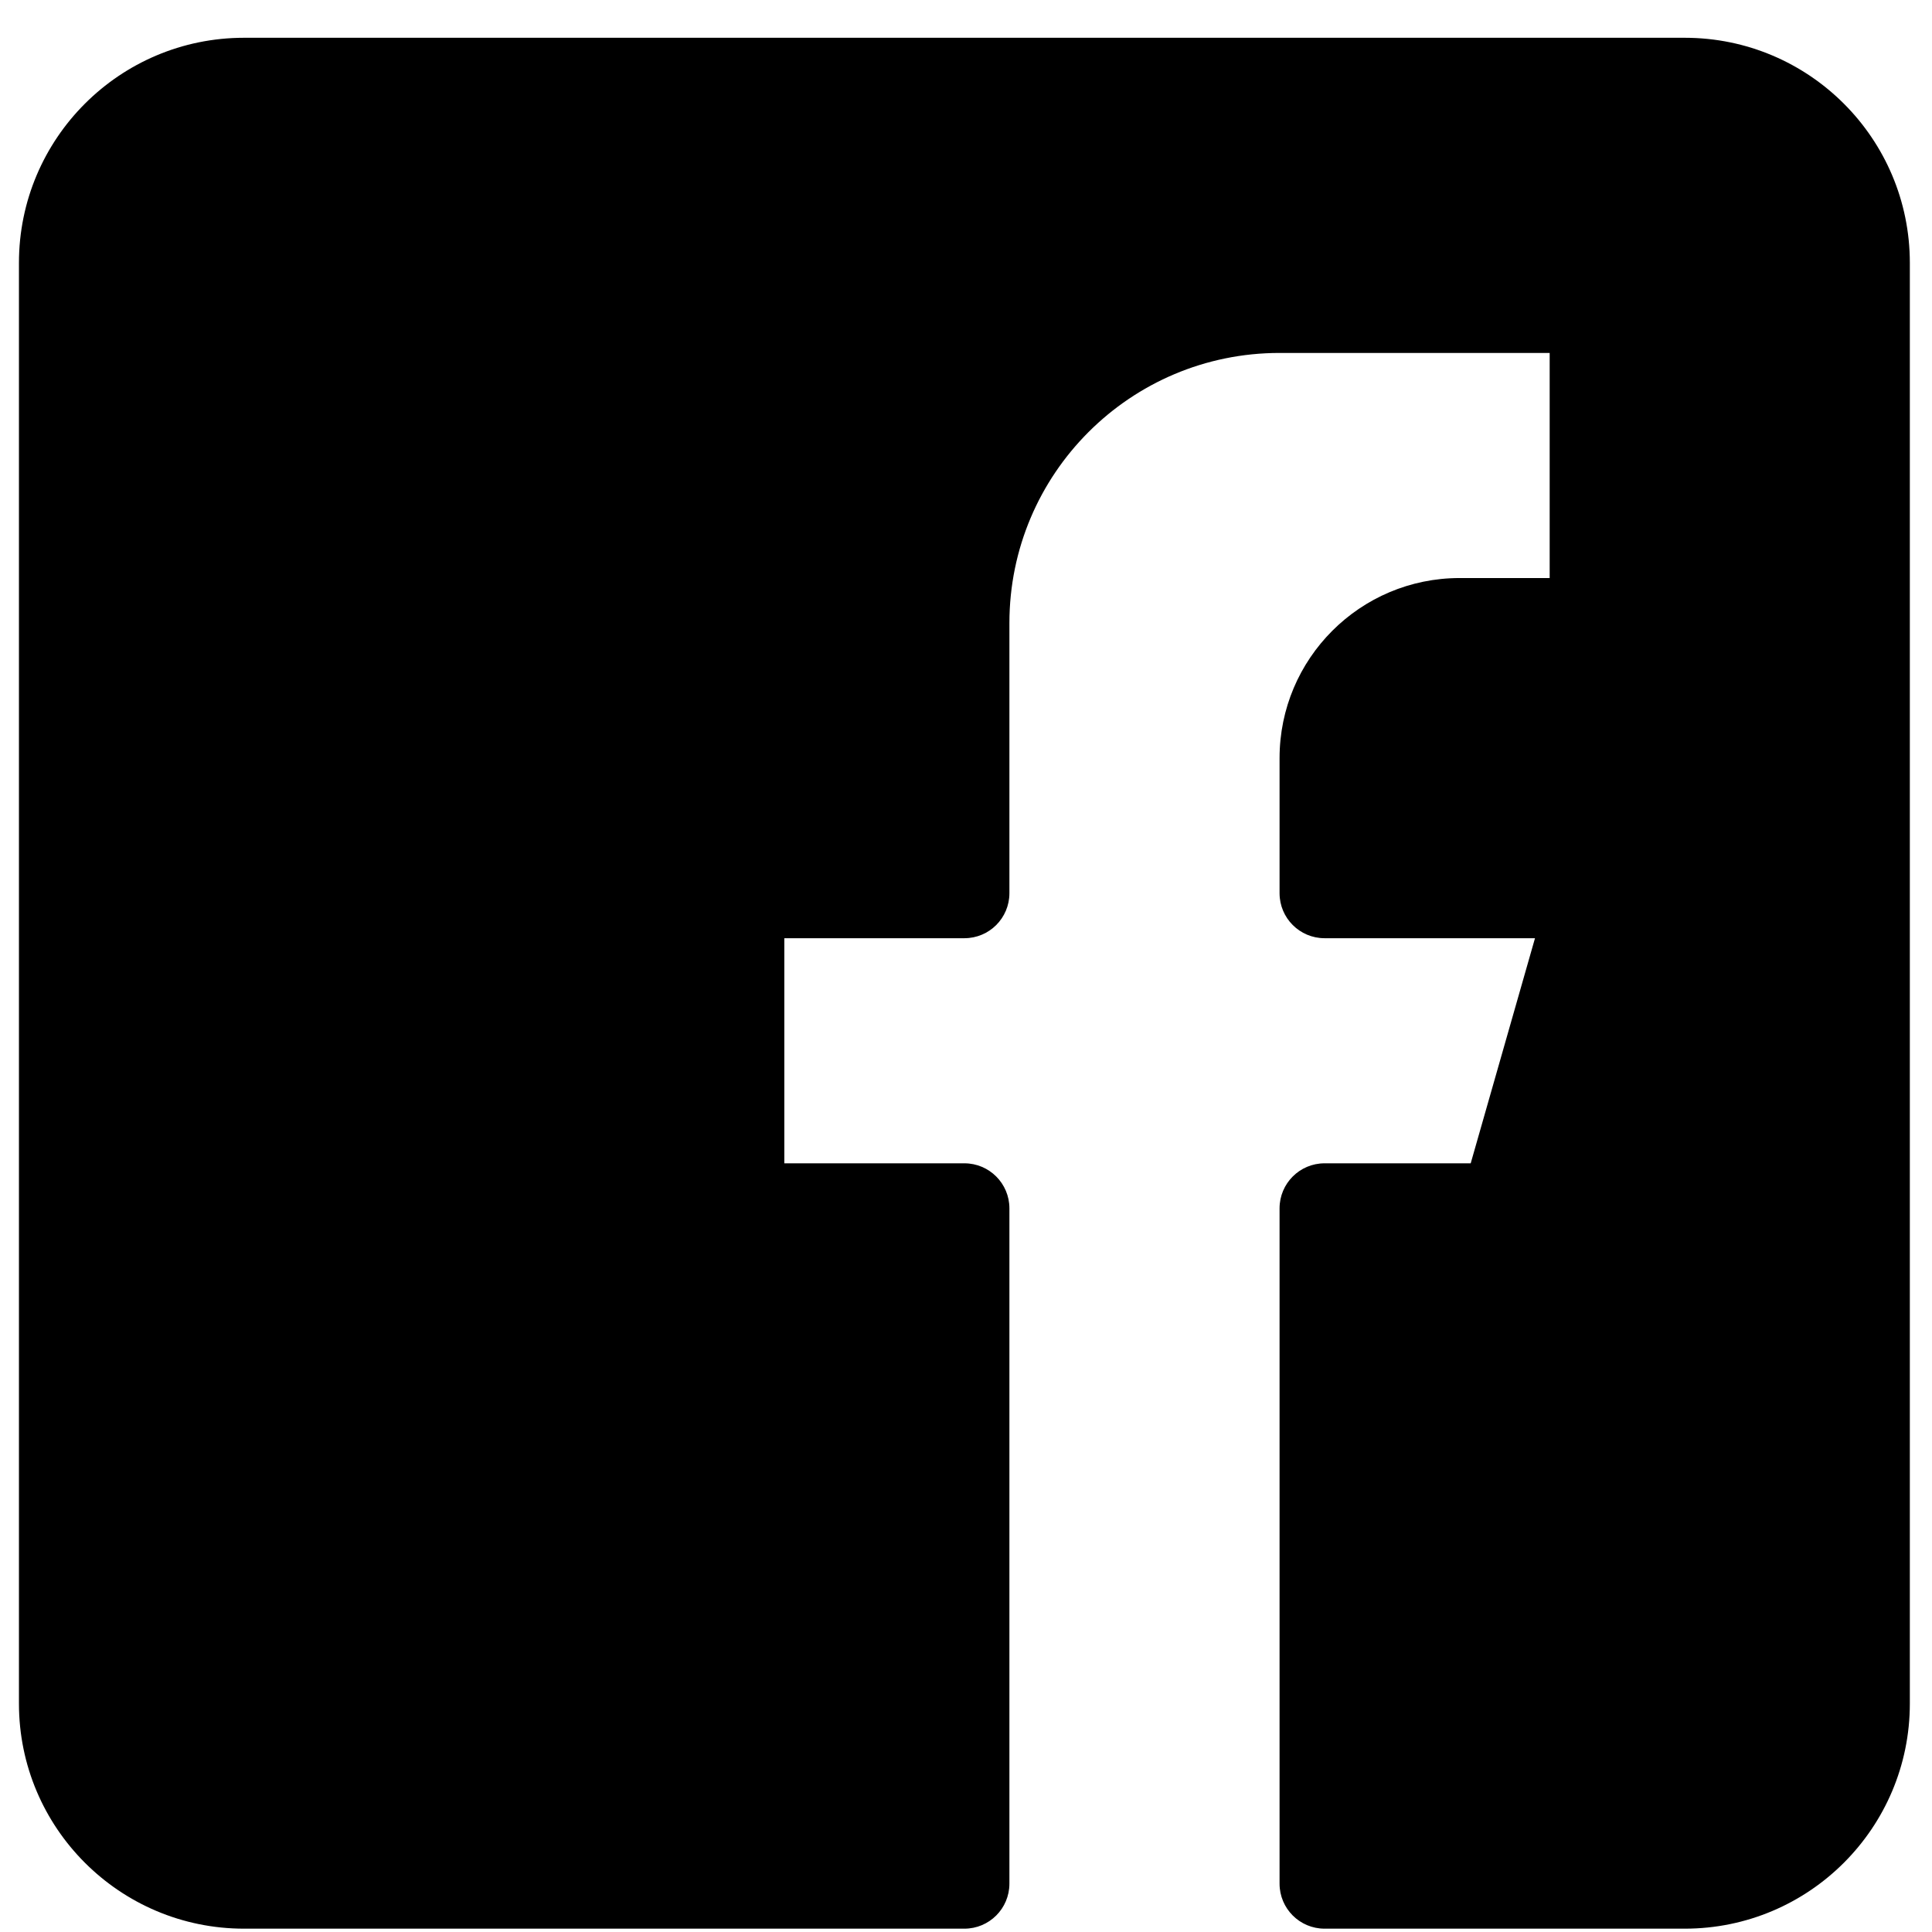 <svg width="47" height="47" viewBox="0 0 47 47" fill="none" xmlns="http://www.w3.org/2000/svg">
<path fill-rule="evenodd" clip-rule="evenodd" d="M5.937 0.919C2.913 0.919 0.461 3.371 0.461 6.395V41.443C0.461 44.467 2.913 46.919 5.937 46.919H23.461C24.066 46.919 24.556 46.429 24.556 45.824V29.395C24.556 28.791 24.066 28.3 23.461 28.3H19.08V22.824H23.461C24.066 22.824 24.556 22.334 24.556 21.729V15.157C24.556 11.528 27.498 8.586 31.128 8.586H37.699V14.062H35.509C33.089 14.062 31.128 16.023 31.128 18.443V21.729C31.128 22.334 31.618 22.824 32.223 22.824H37.342L35.778 28.3H32.223C31.618 28.3 31.128 28.791 31.128 29.395V45.824C31.128 46.429 31.618 46.919 32.223 46.919H40.985C44.009 46.919 46.461 44.467 46.461 41.443V6.395C46.461 3.371 44.009 0.919 40.985 0.919H5.937Z" fill="black"/>
</svg>
